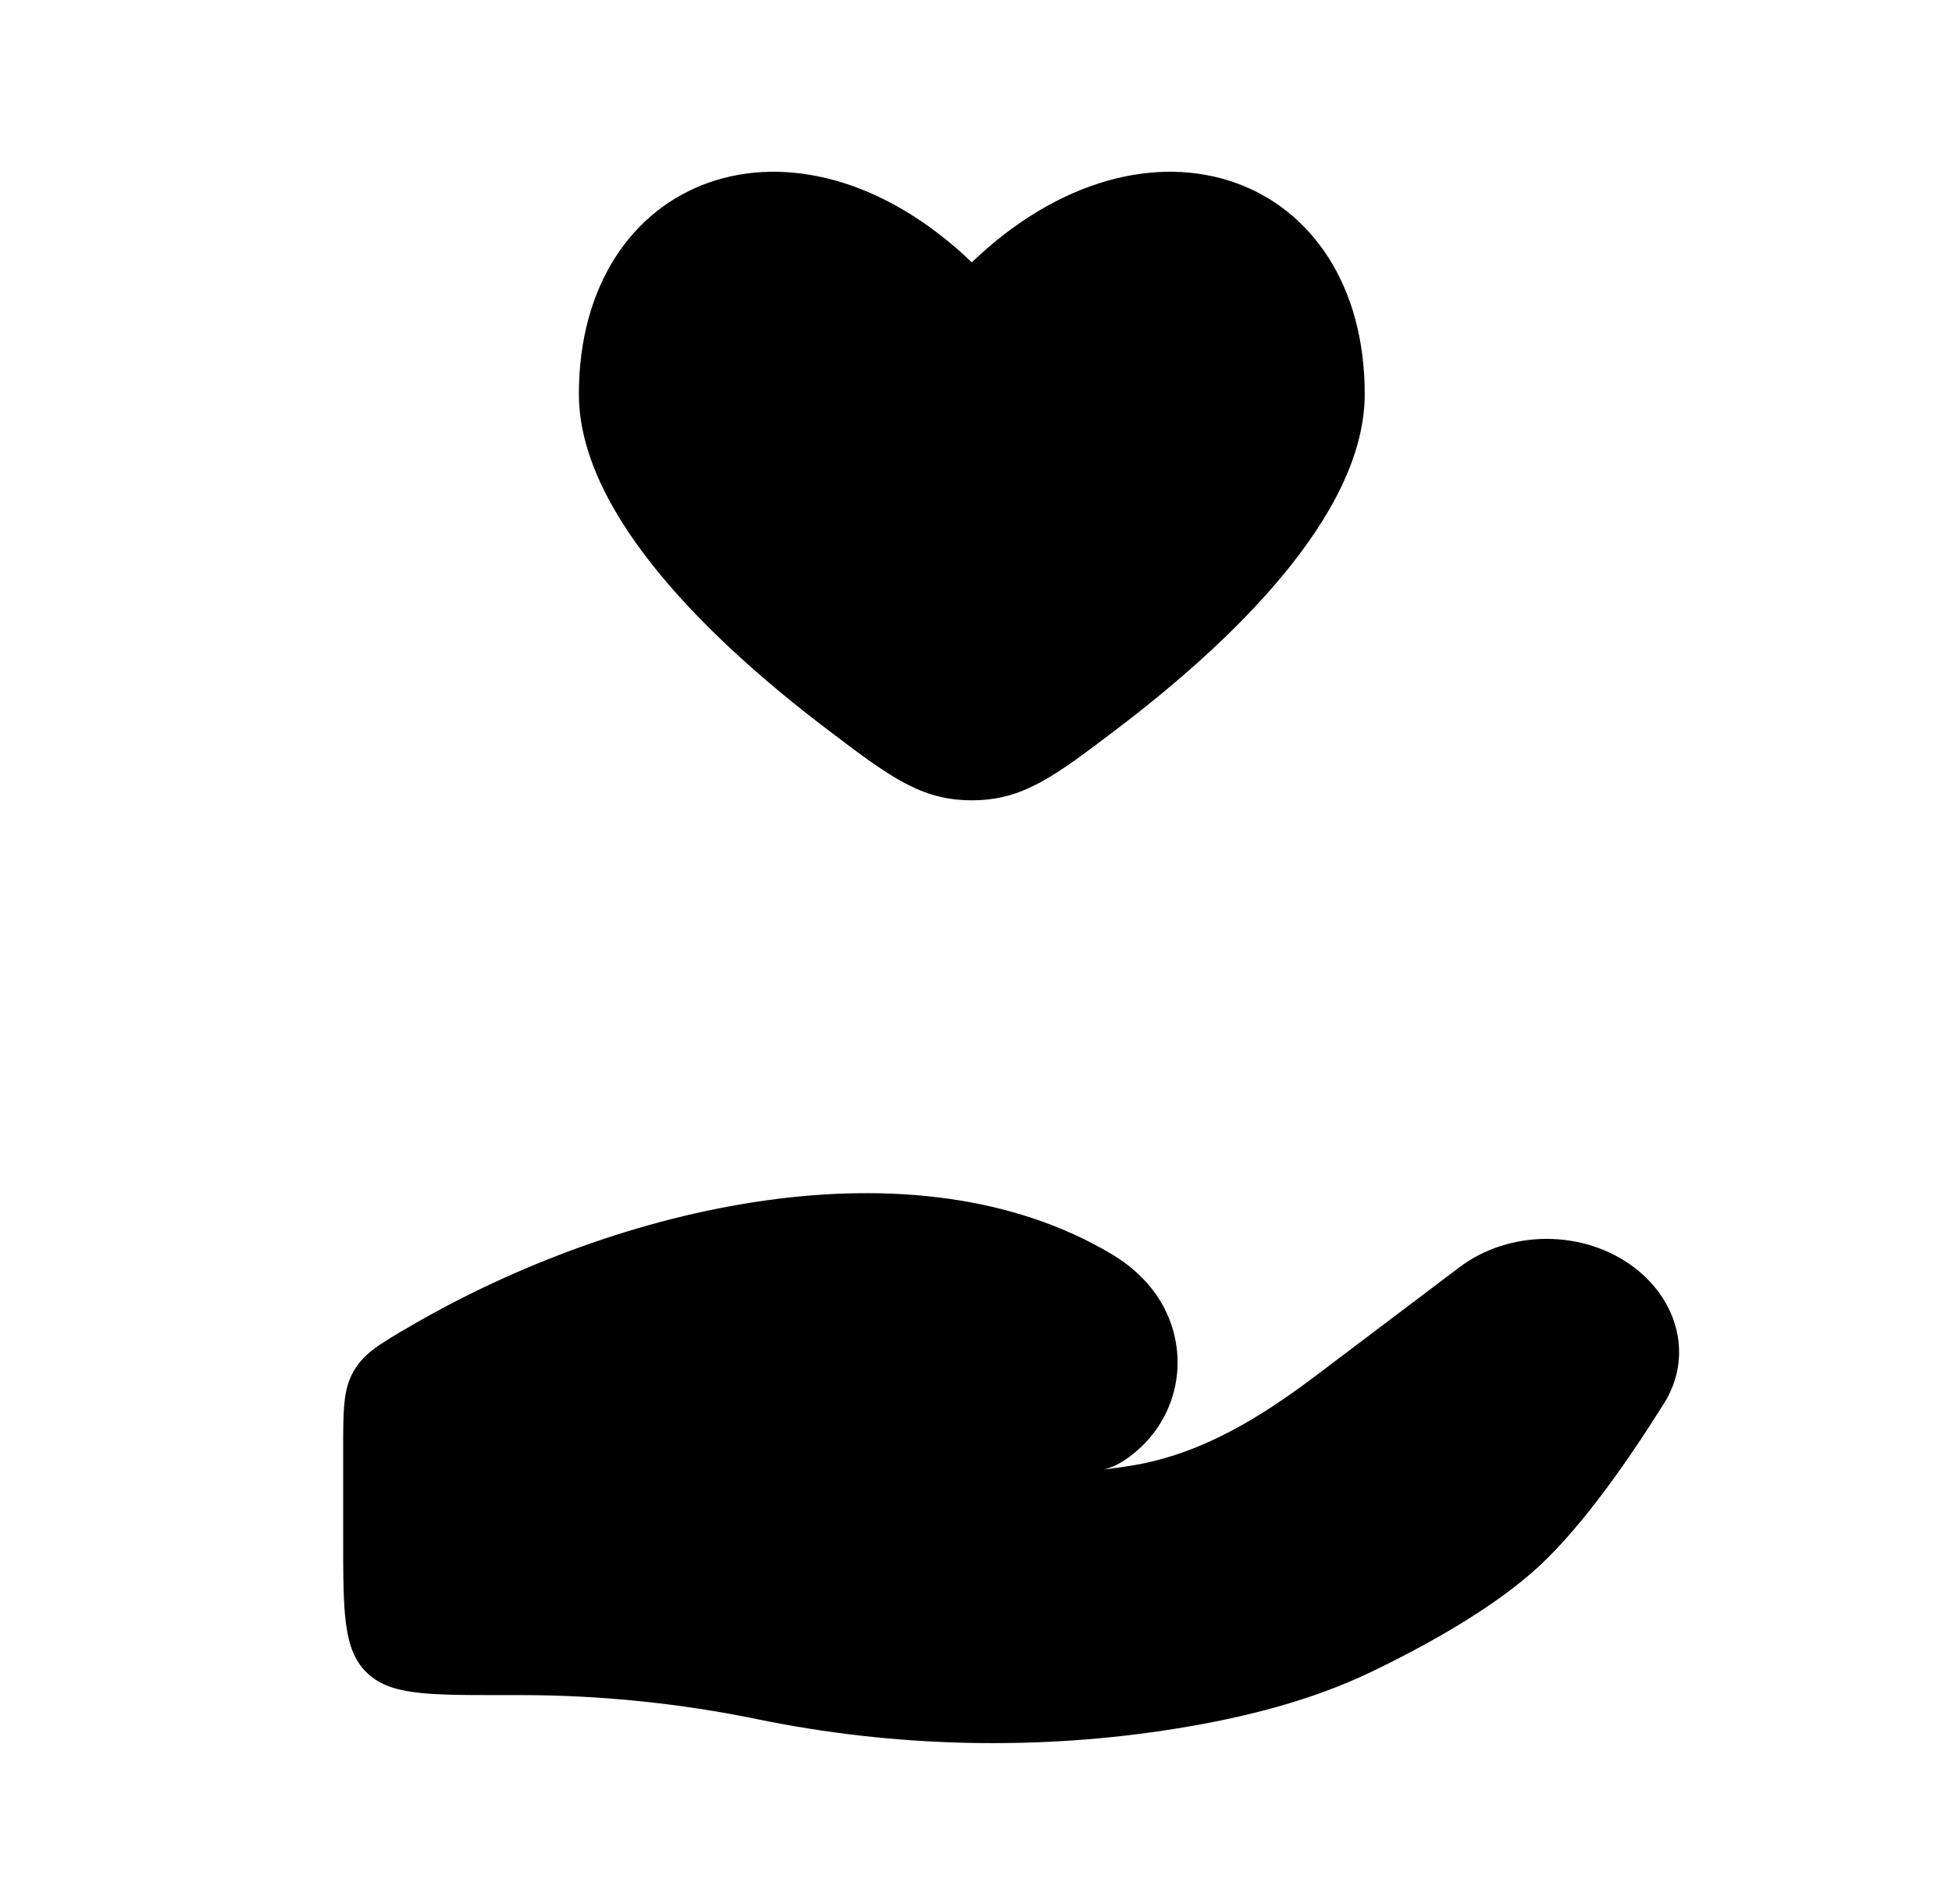 <svg width="41" height="40" viewBox="0 0 41 40" fill="none" xmlns="http://www.w3.org/2000/svg">
<path d="M12.159 8.279C12.159 10.833 15.008 13.525 17.358 15.31C18.677 16.312 19.337 16.813 20.412 16.813C21.488 16.813 22.148 16.312 23.466 15.31C25.817 13.525 28.665 10.833 28.665 8.279C28.665 3.673 24.126 1.954 20.412 5.511C16.699 1.954 12.159 3.673 12.159 8.279Z" fill="black"/>
<path d="M10.938 35.611H10.509C8.953 35.611 8.175 35.611 7.691 35.127C7.208 34.644 7.208 33.866 7.208 32.309V30.474C7.208 29.618 7.208 29.19 7.427 28.808C7.647 28.426 7.979 28.233 8.642 27.847C13.009 25.308 19.21 23.878 23.349 26.347C23.627 26.512 23.877 26.713 24.091 26.953C25.012 27.988 24.945 29.549 23.883 30.476C23.659 30.671 23.42 30.82 23.179 30.871C23.377 30.849 23.567 30.822 23.748 30.793C25.252 30.553 26.515 29.75 27.671 28.876L30.654 26.623C31.705 25.828 33.266 25.828 34.318 26.622C35.265 27.337 35.554 28.515 34.956 29.474C34.258 30.593 33.274 32.025 32.33 32.9C31.384 33.776 29.976 34.557 28.826 35.112C27.553 35.727 26.146 36.081 24.715 36.313C21.814 36.782 18.789 36.711 15.917 36.119C14.293 35.784 12.606 35.611 10.938 35.611Z" fill="black"/>
</svg>

